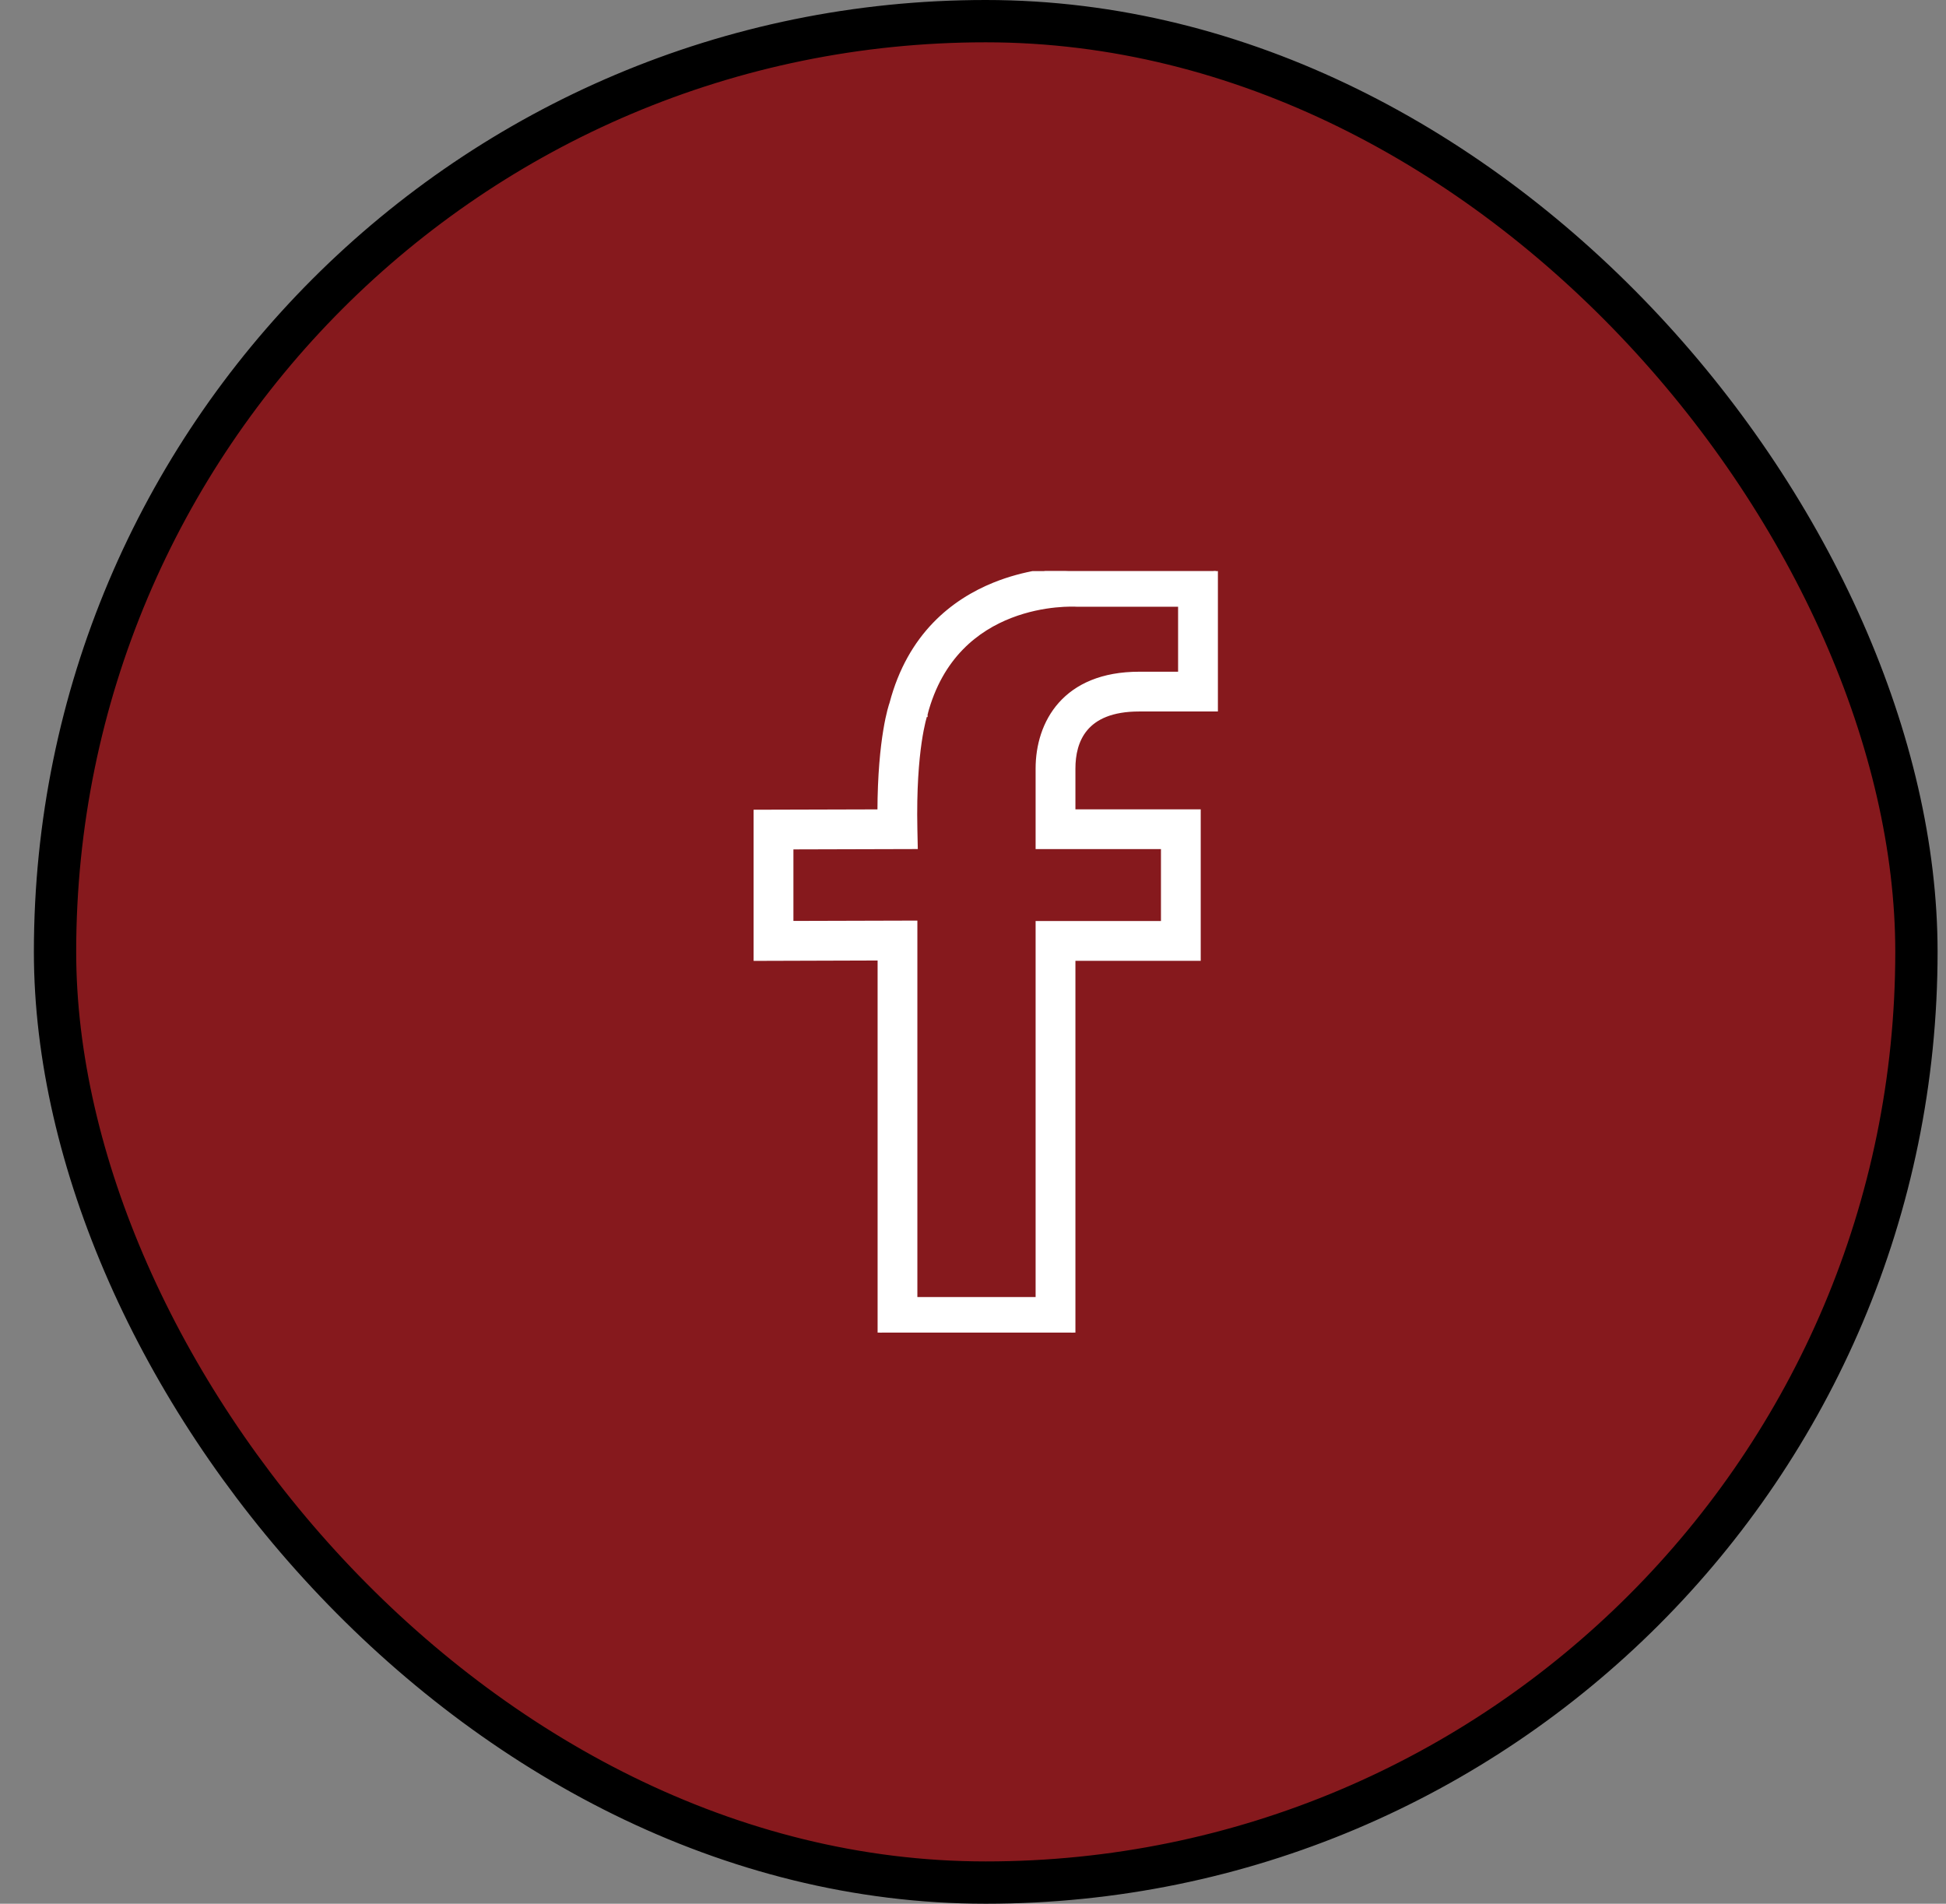 <svg width="46" height="45" viewBox="0 0 46 45" fill="none" xmlns="http://www.w3.org/2000/svg">
<rect x="0" y="0" width="46" height="45" fill="#808080" stroke="none"/>
<rect x="1.301" y="0.5" width="44" height="44" rx="22" fill="#86191D"/>
<rect x="1.301" y="0.5" width="44" height="44" rx="22" stroke="black"/>
<g clip-path="url(#clip0_496_7082)">
<path d="M28.739 13.452V16.768H26.928C26.274 16.768 25.888 16.961 25.664 17.227C25.439 17.494 25.371 17.842 25.371 18.167V19.181H28.333V22.662H25.371V31.551H20.795V22.654L17.914 22.663H17.864V19.19H17.914L20.791 19.182C20.796 17.43 21.059 16.672 21.075 16.629C21.502 15.005 22.54 14.207 23.503 13.817C24.224 13.526 24.904 13.463 25.257 13.452H28.739ZM25.453 14.292C25.396 14.289 24.68 14.253 23.889 14.56C23.1 14.866 22.236 15.512 21.877 16.879V16.882L21.829 16.866L21.876 16.882C21.864 16.919 21.596 17.71 21.635 19.593L21.643 19.97L21.644 20.02H21.593L18.705 20.028V21.819L21.585 21.811H21.635V30.709H24.53V21.821H27.493V20.021H24.53V18.167C24.53 17.629 24.687 17.068 25.067 16.642C25.449 16.214 26.051 15.928 26.928 15.928H27.898V14.292H25.453Z" fill="white" stroke="white" stroke-width="0.1"/>
</g>
<defs>
<clipPath id="clip0_496_7082">
<rect width="18" height="18" fill="white" transform="translate(14.301 13.5)"/>
</clipPath>
</defs>
</svg>
